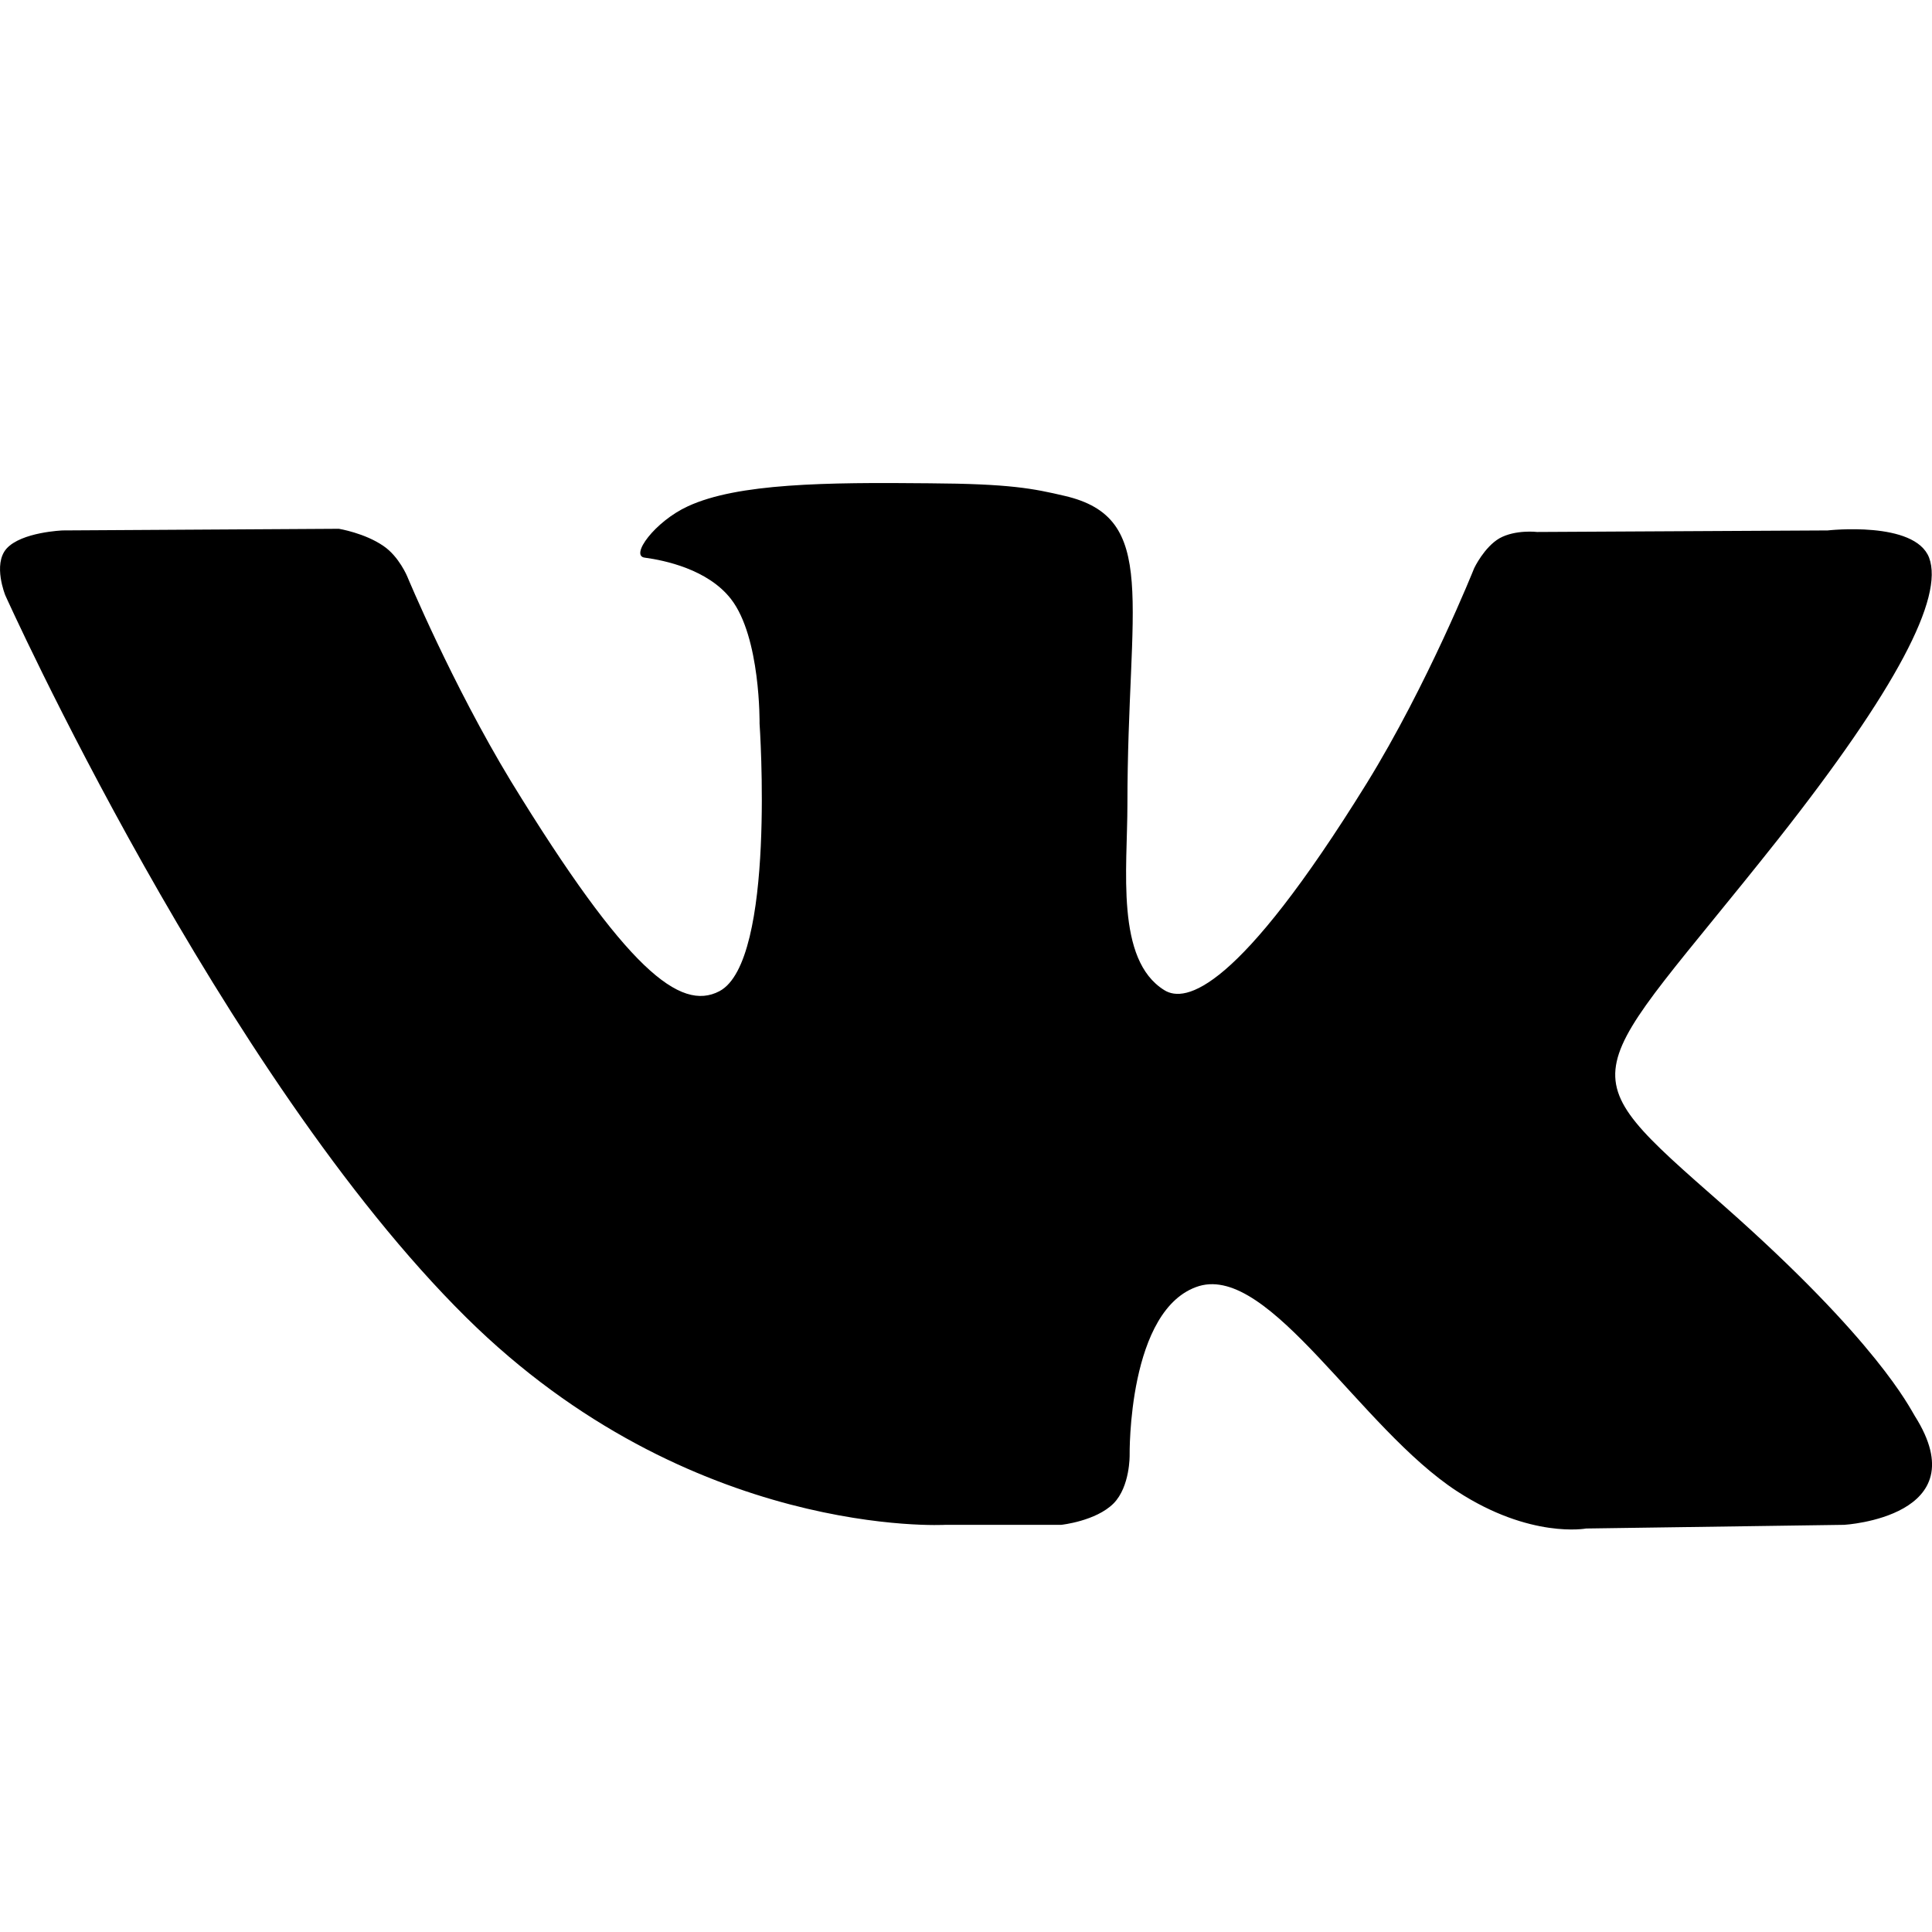 <?xml version="1.0" encoding="UTF-8"?> <svg xmlns="http://www.w3.org/2000/svg" width="20" height="20" viewBox="0 0 20 20" fill="none"> <path d="M9.621 5.003C8.548 4.992 7.635 5.003 7.121 5.241C6.779 5.398 6.516 5.756 6.676 5.773C6.876 5.8 7.327 5.892 7.567 6.201C7.875 6.597 7.863 7.491 7.863 7.491C7.863 7.491 8.035 9.952 7.447 10.261C7.042 10.473 6.488 10.044 5.289 8.087C4.678 7.079 4.216 5.968 4.216 5.968C4.216 5.968 4.131 5.762 3.971 5.653C3.777 5.518 3.508 5.474 3.508 5.474L0.649 5.491C0.649 5.491 0.221 5.507 0.067 5.68C-0.076 5.843 0.055 6.163 0.055 6.163C0.055 6.163 2.293 11.134 4.827 13.639C7.15 15.937 9.787 15.785 9.787 15.785H10.986C10.986 15.785 11.345 15.747 11.528 15.563C11.699 15.389 11.694 15.064 11.694 15.064C11.694 15.064 11.671 13.541 12.413 13.313C13.149 13.096 14.085 14.788 15.084 15.438C15.843 15.932 16.42 15.823 16.42 15.823L19.091 15.785C19.091 15.785 20.484 15.704 19.822 14.658C19.77 14.576 19.439 13.888 17.841 12.478C16.163 11.004 16.385 11.242 18.406 8.689C19.633 7.133 20.124 6.185 19.97 5.773C19.822 5.388 18.92 5.491 18.92 5.491L15.912 5.507C15.912 5.507 15.689 5.48 15.523 5.572C15.364 5.664 15.261 5.881 15.261 5.881C15.261 5.881 14.781 7.084 14.148 8.109C12.812 10.267 12.27 10.386 12.053 10.25C11.545 9.936 11.671 8.993 11.671 8.326C11.671 6.228 12.007 5.361 11.02 5.133C10.695 5.057 10.455 5.008 9.621 5.003Z" fill="black"></path> </svg> 